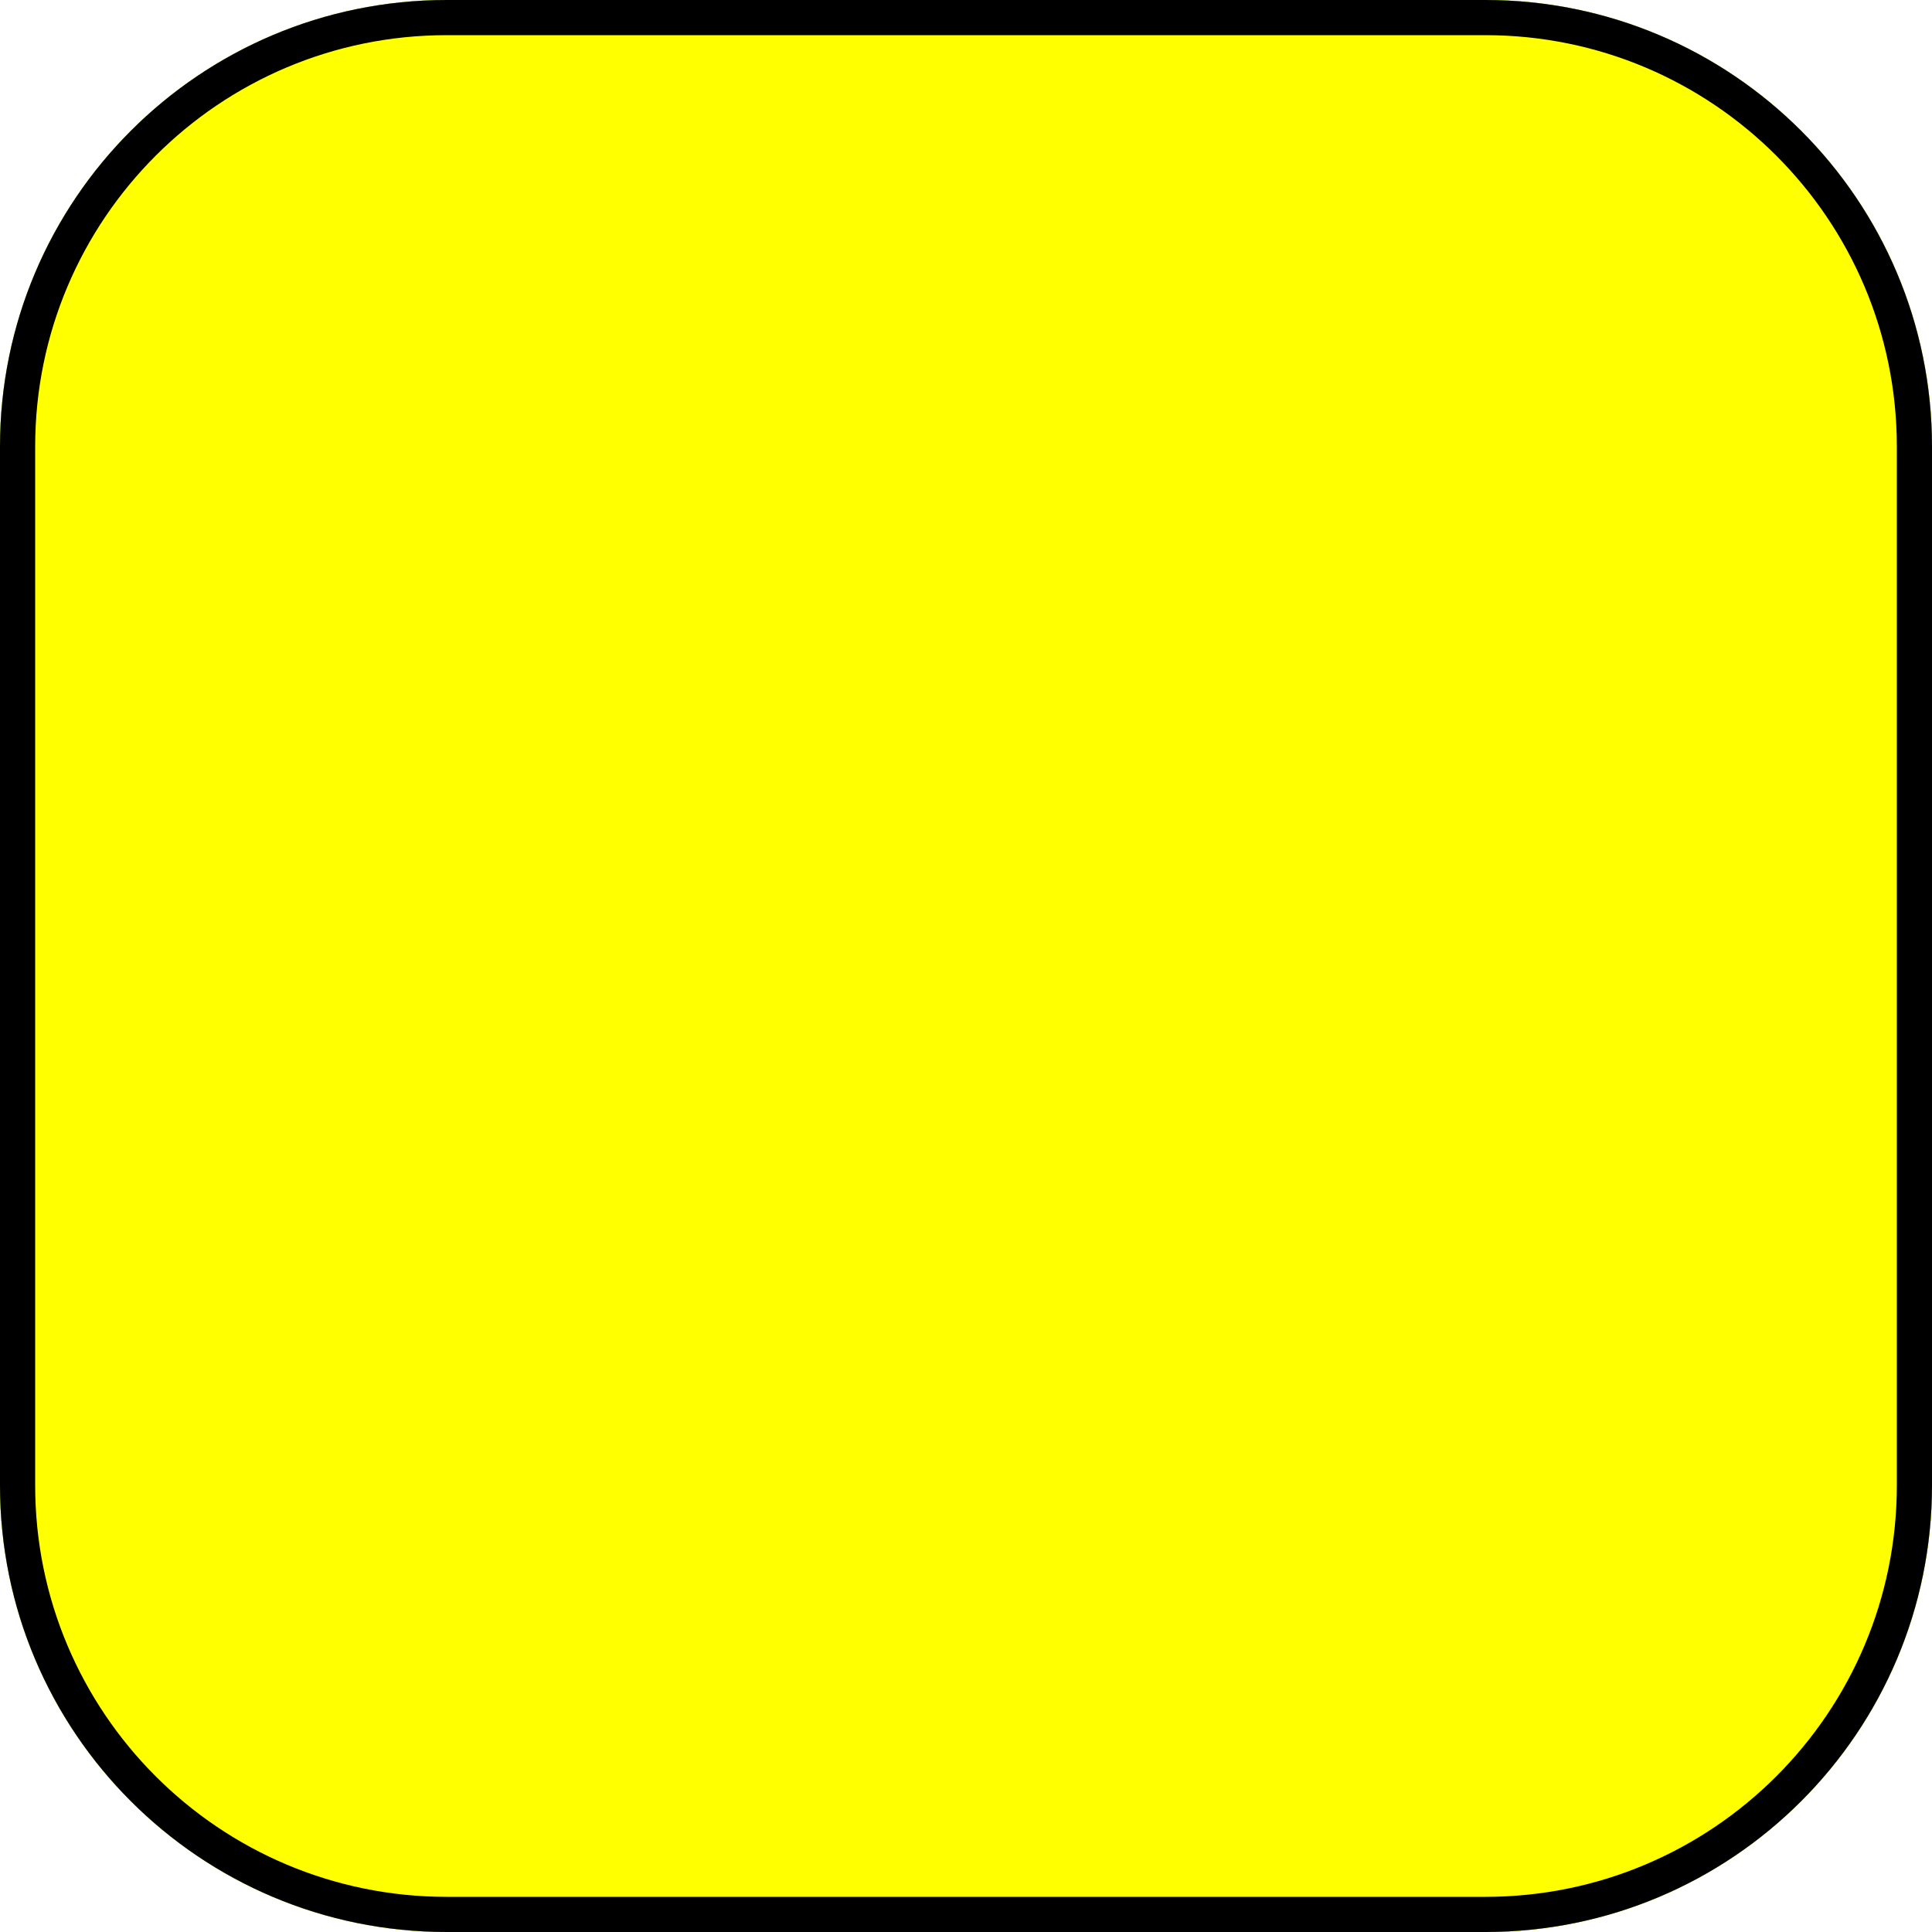 <?xml version="1.0"?><svg width="549.406" height="549.406" xmlns="http://www.w3.org/2000/svg" xmlns:xlink="http://www.w3.org/1999/xlink">
 <title>Sqaure Yellow</title>
 <defs>
  <filter color-interpolation-filters="sRGB" id="filter3874">
   <feGaussianBlur id="feGaussianBlur3876" stdDeviation="13.735"/>
  </filter>
  <clipPath id="clipPath3882" clipPathUnits="userSpaceOnUse">
   <path fill="none" stroke-width="20" id="path3884" d="m127.031,0c-70.168,0 -127.031,56.863 -127.031,127.031l0,295.344c0,70.168 56.863,127.031 127.031,127.031l295.344,0c70.168,0 127.031,-56.863 127.031,-127.031l0,-295.344c0,-70.168 -56.863,-127.031 -127.031,-127.031l-295.344,0z"/>
  </clipPath>
  <linearGradient id="linearGradient3852">
   <stop stop-color="#dbe3db" id="stop3854" offset="0"/>
   <stop stop-color="#dbe3db" stop-opacity="0" id="stop3856" offset="1"/>
  </linearGradient>
  <linearGradient y2="1.376" x2="0.529" y1="-0.083" x1="0.528" id="linearGradient3858" xlink:href="#linearGradient3852"/>
  <linearGradient y2="0.081" x2="0.333" y1="1.243" x1="0.319" id="linearGradient3864" xlink:href="#linearGradient3852"/>
 </defs>
 <g>
  <title>Layer 1</title>
  <g display="inline" id="layer1">
   <path fill="#00ccff" fill-rule="nonzero" stroke-width="1.624" d="m127.031,69c-33.139,0 -58.031,24.892 -58.031,58.031l0,295.344c0,33.139 24.892,58.031 58.031,58.031l295.344,0c33.139,0 58.031,-24.892 58.031,-58.031l0,-295.344c0,-33.139 -24.892,-58.031 -58.031,-58.031l-295.344,0z" id="path3075"/>
   <path fill="#00aa44" fill-rule="nonzero" stroke-width="1.624" d="m127.031,0c-70.168,0 -127.031,56.863 -127.031,127.031l0,295.344c0,70.168 56.863,127.031 127.031,127.031l295.344,0c70.168,0 127.031,-56.863 127.031,-127.031l0,-295.344c0,-70.168 -56.863,-127.031 -127.031,-127.031l-295.344,0z" id="path3077"/>
   <path fill="url(#linearGradient3858)" fill-rule="nonzero" stroke-width="1.624" id="path3862" d="m127.031,25.687c-56.375,0 -101.344,44.969 -101.344,101.344l0,32.188c49.814,6.361 73.267,25.777 123.313,29.781c71.428,5.714 97.129,5.719 162.843,-17.139c65.715,-22.857 -14.272,-62.87 197.157,-54.299c4.83,0.196 9.593,0.257 14.312,0.407c-4.519,-52.056 -47.619,-92.282 -100.937,-92.282l-295.344,0z"/>
   <path fill="url(#linearGradient3864)" fill-rule="nonzero" stroke-width="1.624" id="path3079" d="m514.25,454.875c-12.826,-0.057 -21.857,5.379 -65.25,19.844c-77.143,25.714 -200.009,34.286 -211.438,20c-11.429,-14.286 -68.571,-22.853 -120,-14.281c-29.944,4.991 -17.265,22.562 -33.031,34.125c12.895,5.893 27.283,9.156 42.5,9.156l295.344,0c44.913,0 82.6,-28.543 96.062,-68.656c-1.462,-0.121 -2.851,-0.182 -4.188,-0.188z"/>
  </g>
  <g display="inline" id="layer2">
   <path fill="#ffff00" stroke="#000000" stroke-width="20" stroke-miterlimit="4" filter="url(#filter3874)" clip-path="url(#clipPath3882)" d="m127.031,0c-70.168,0 -127.031,56.863 -127.031,127.031l0,295.344c0,70.168 56.863,127.031 127.031,127.031l295.344,0c70.168,0 127.031,-56.863 127.031,-127.031l0,-295.344c0,-70.168 -56.863,-127.031 -127.031,-127.031l-295.344,0z" id="path3872"/>
  </g>
 </g>
</svg>